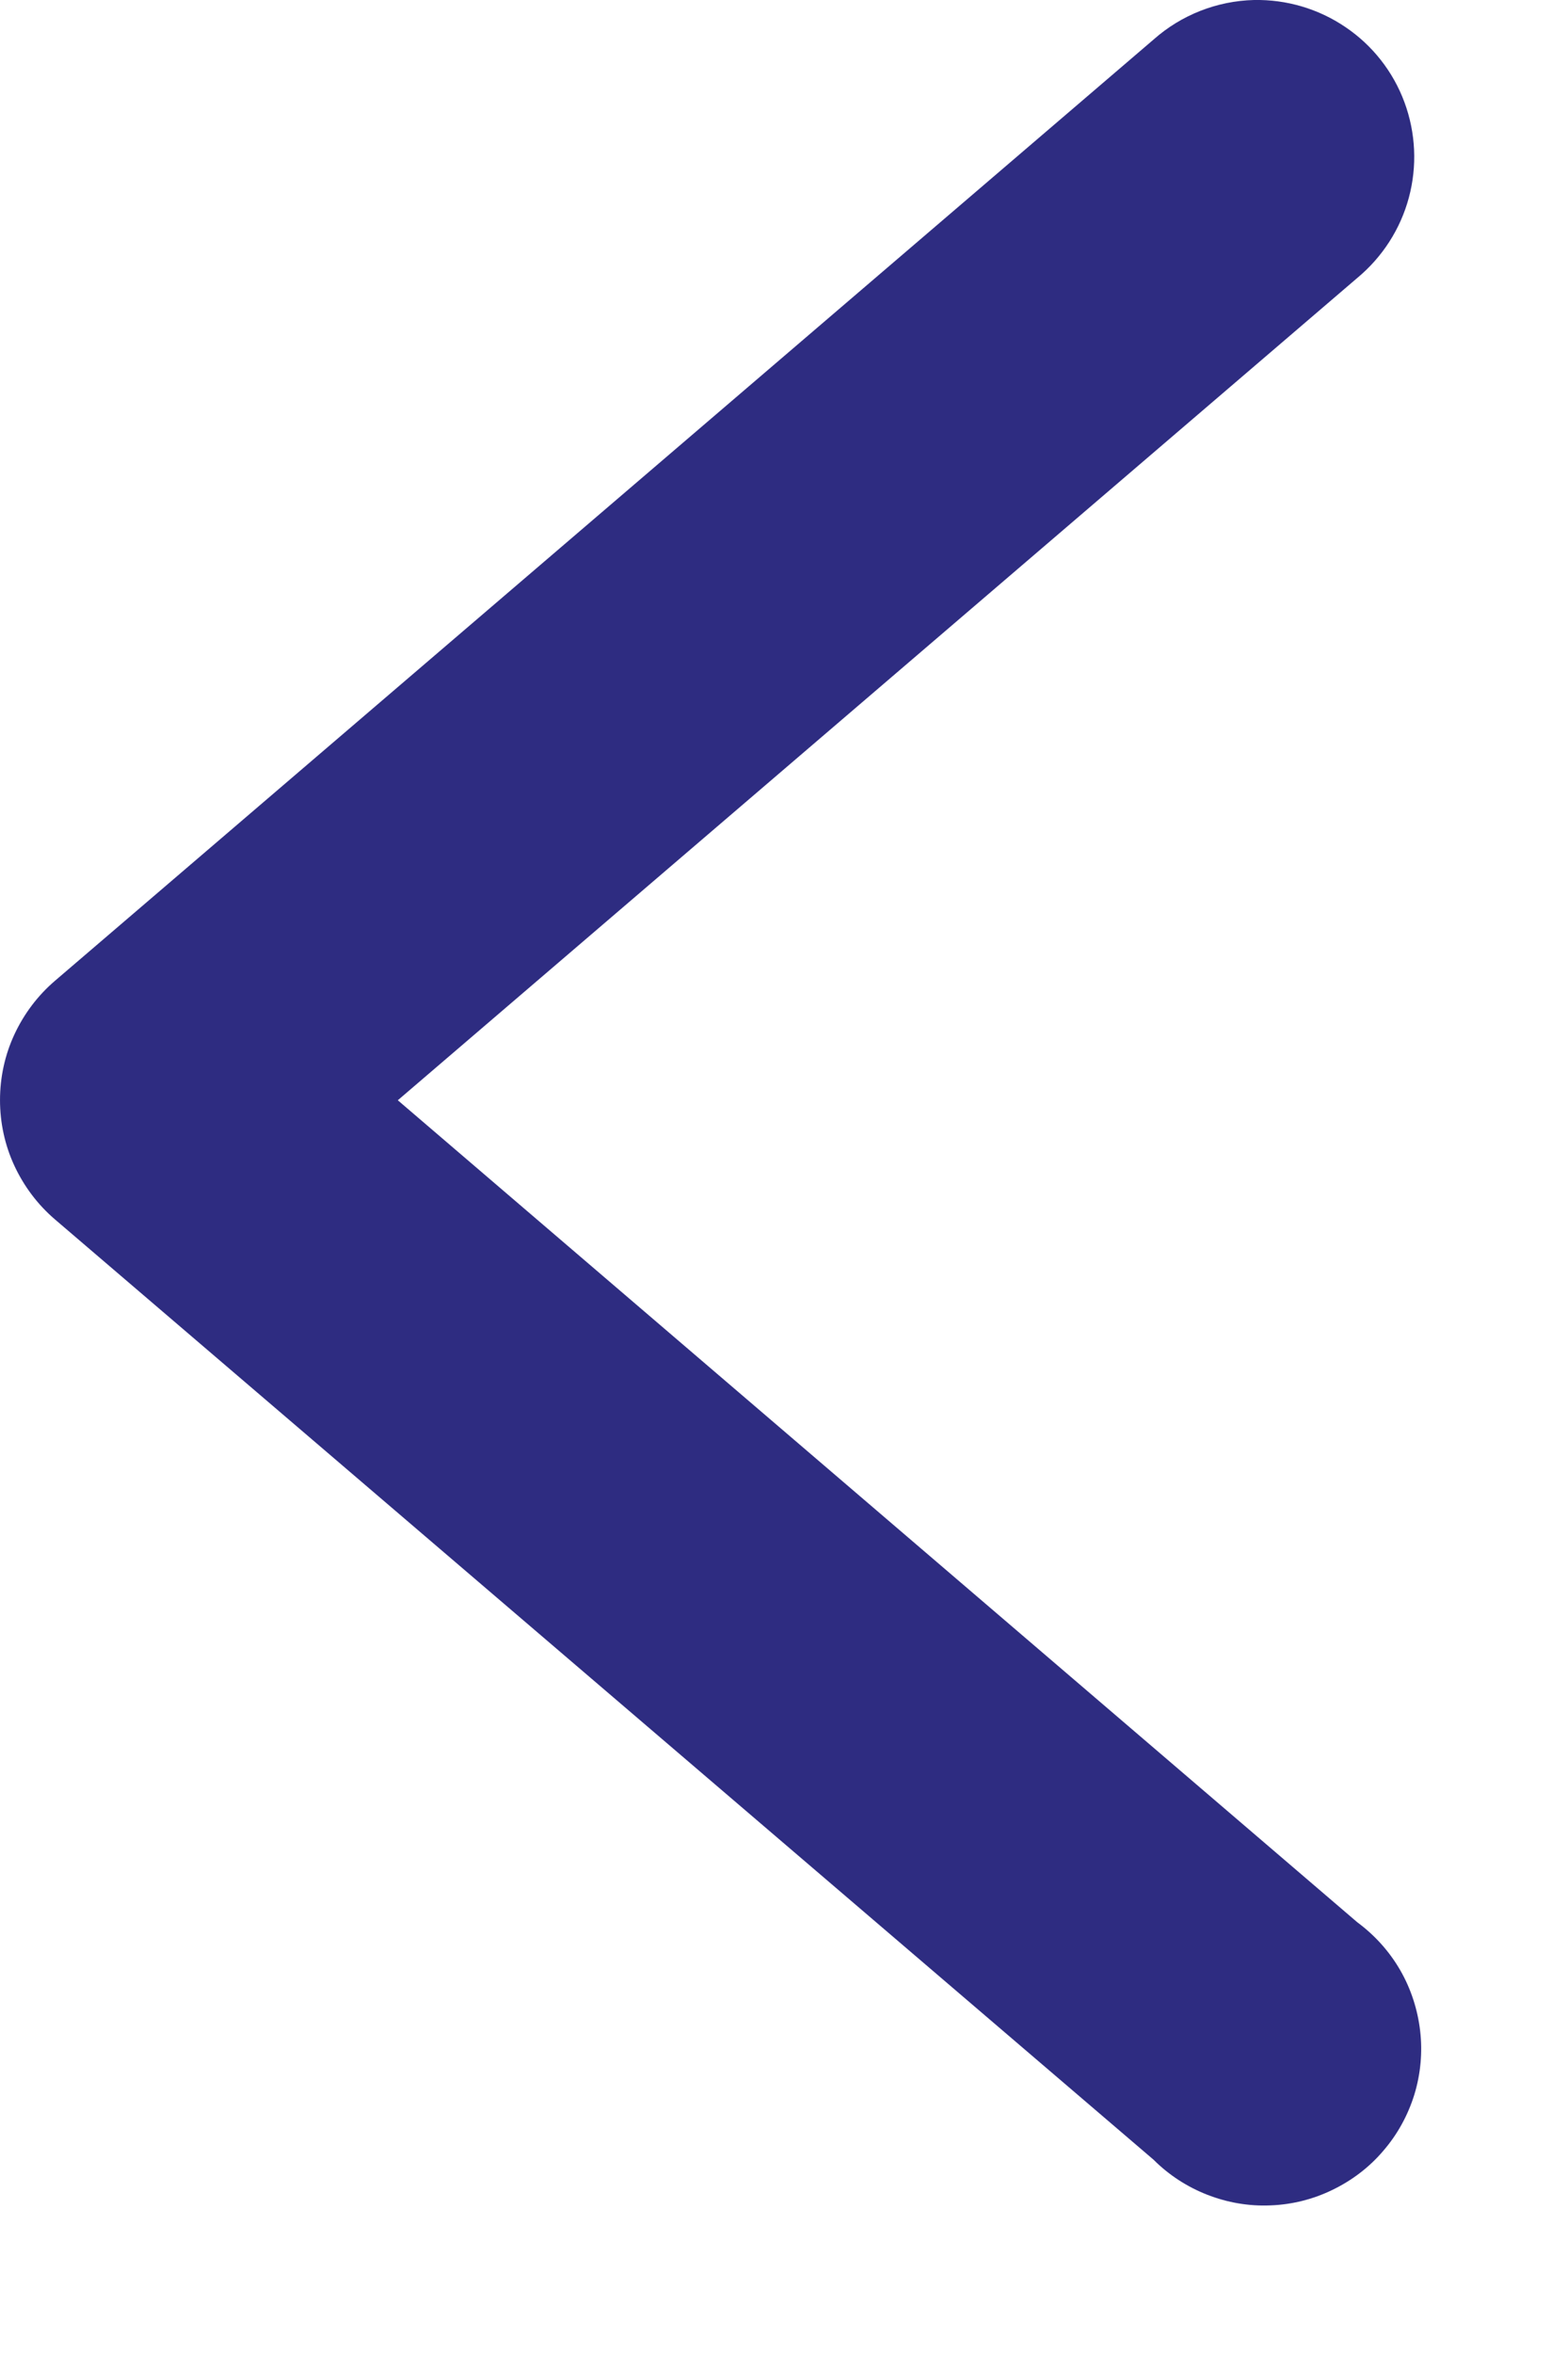 <svg width="10" height="15" viewBox="0 0 10 15" fill="none" xmlns="http://www.w3.org/2000/svg">
<path d="M7.997 0C8.205 -0.004 8.409 0.056 8.581 0.173C8.753 0.289 8.885 0.457 8.957 0.652C9.029 0.847 9.039 1.059 8.985 1.26C8.931 1.461 8.816 1.639 8.656 1.772L2.537 7.014L8.656 12.254C8.767 12.336 8.86 12.439 8.929 12.558C8.998 12.677 9.041 12.81 9.057 12.946C9.073 13.083 9.06 13.222 9.02 13.353C8.979 13.485 8.912 13.607 8.822 13.711C8.733 13.816 8.622 13.9 8.498 13.96C8.375 14.02 8.24 14.054 8.102 14.059C7.964 14.065 7.827 14.041 7.699 13.991C7.571 13.941 7.454 13.865 7.357 13.768L0.351 7.774C0.241 7.68 0.153 7.563 0.092 7.432C0.031 7.301 7.82013e-05 7.158 7.82013e-05 7.013C7.82013e-05 6.868 0.031 6.725 0.092 6.594C0.153 6.463 0.241 6.346 0.351 6.252L7.357 0.252C7.534 0.095 7.761 0.006 7.997 1.14203e-05V0Z" fill="#2E2C81"/>
</svg>
